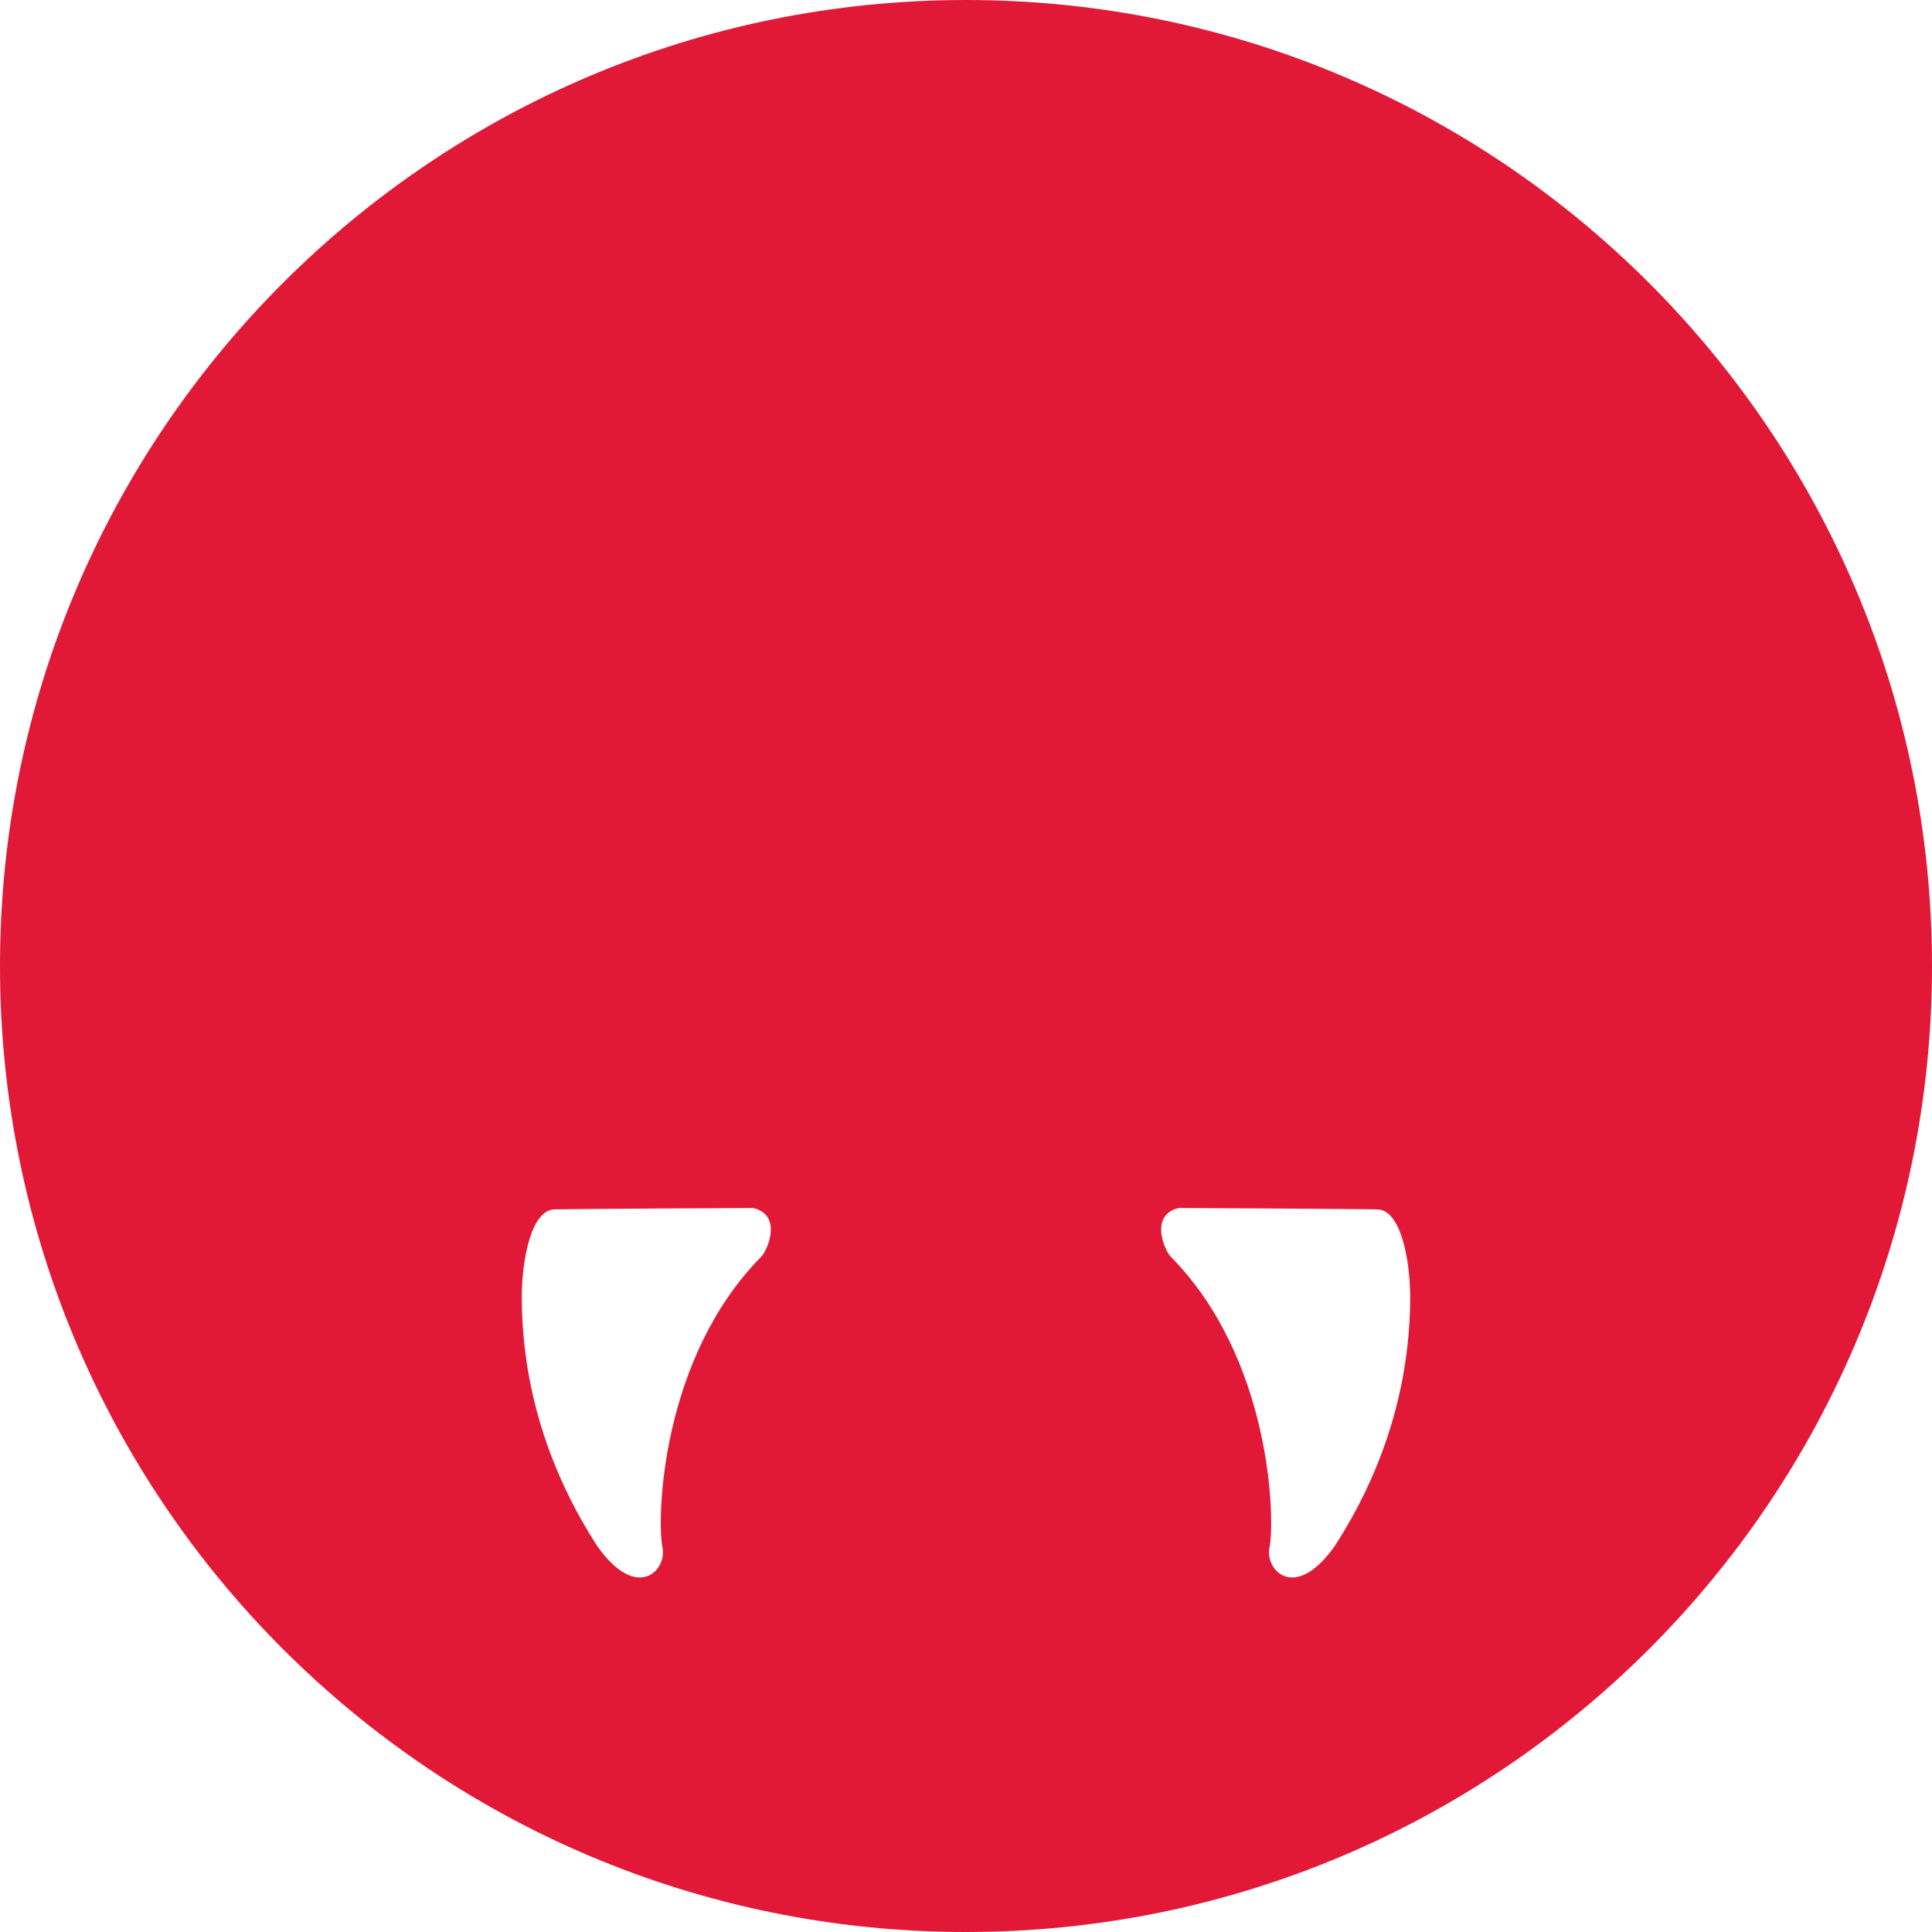 <svg height="115" viewBox="0 0 115 115" width="115" xmlns="http://www.w3.org/2000/svg"><path d="m83.939 77.183c0-2.07-.53-5.23-1.994-5.194-1.258-.037-11.78-.083-11.78-.083-1.752.404-.87 2.5-.47 2.905 5.96 6.042 6.206 15.516 5.879 17.254-.327 1.365 1.467 3.33 3.848 0 2.884-4.436 4.517-9.5 4.517-14.882m-52.88 0c0 5.381 1.635 10.446 4.516 14.882 2.381 3.33 4.175 1.365 3.849 0-.327-1.738-.08-11.212 5.88-17.254.398-.405 1.283-2.5-.472-2.905 0 0-10.522.046-11.777.083-1.467-.037-1.996 3.124-1.996 5.194m83.941-19.683c0 31.757-25.745 57.5-57.501 57.5s-57.499-25.743-57.499-57.499 25.743-57.501 57.499-57.501 57.501 25.745 57.501 57.501" fill="#e21837" fill-rule="evenodd"/></svg>